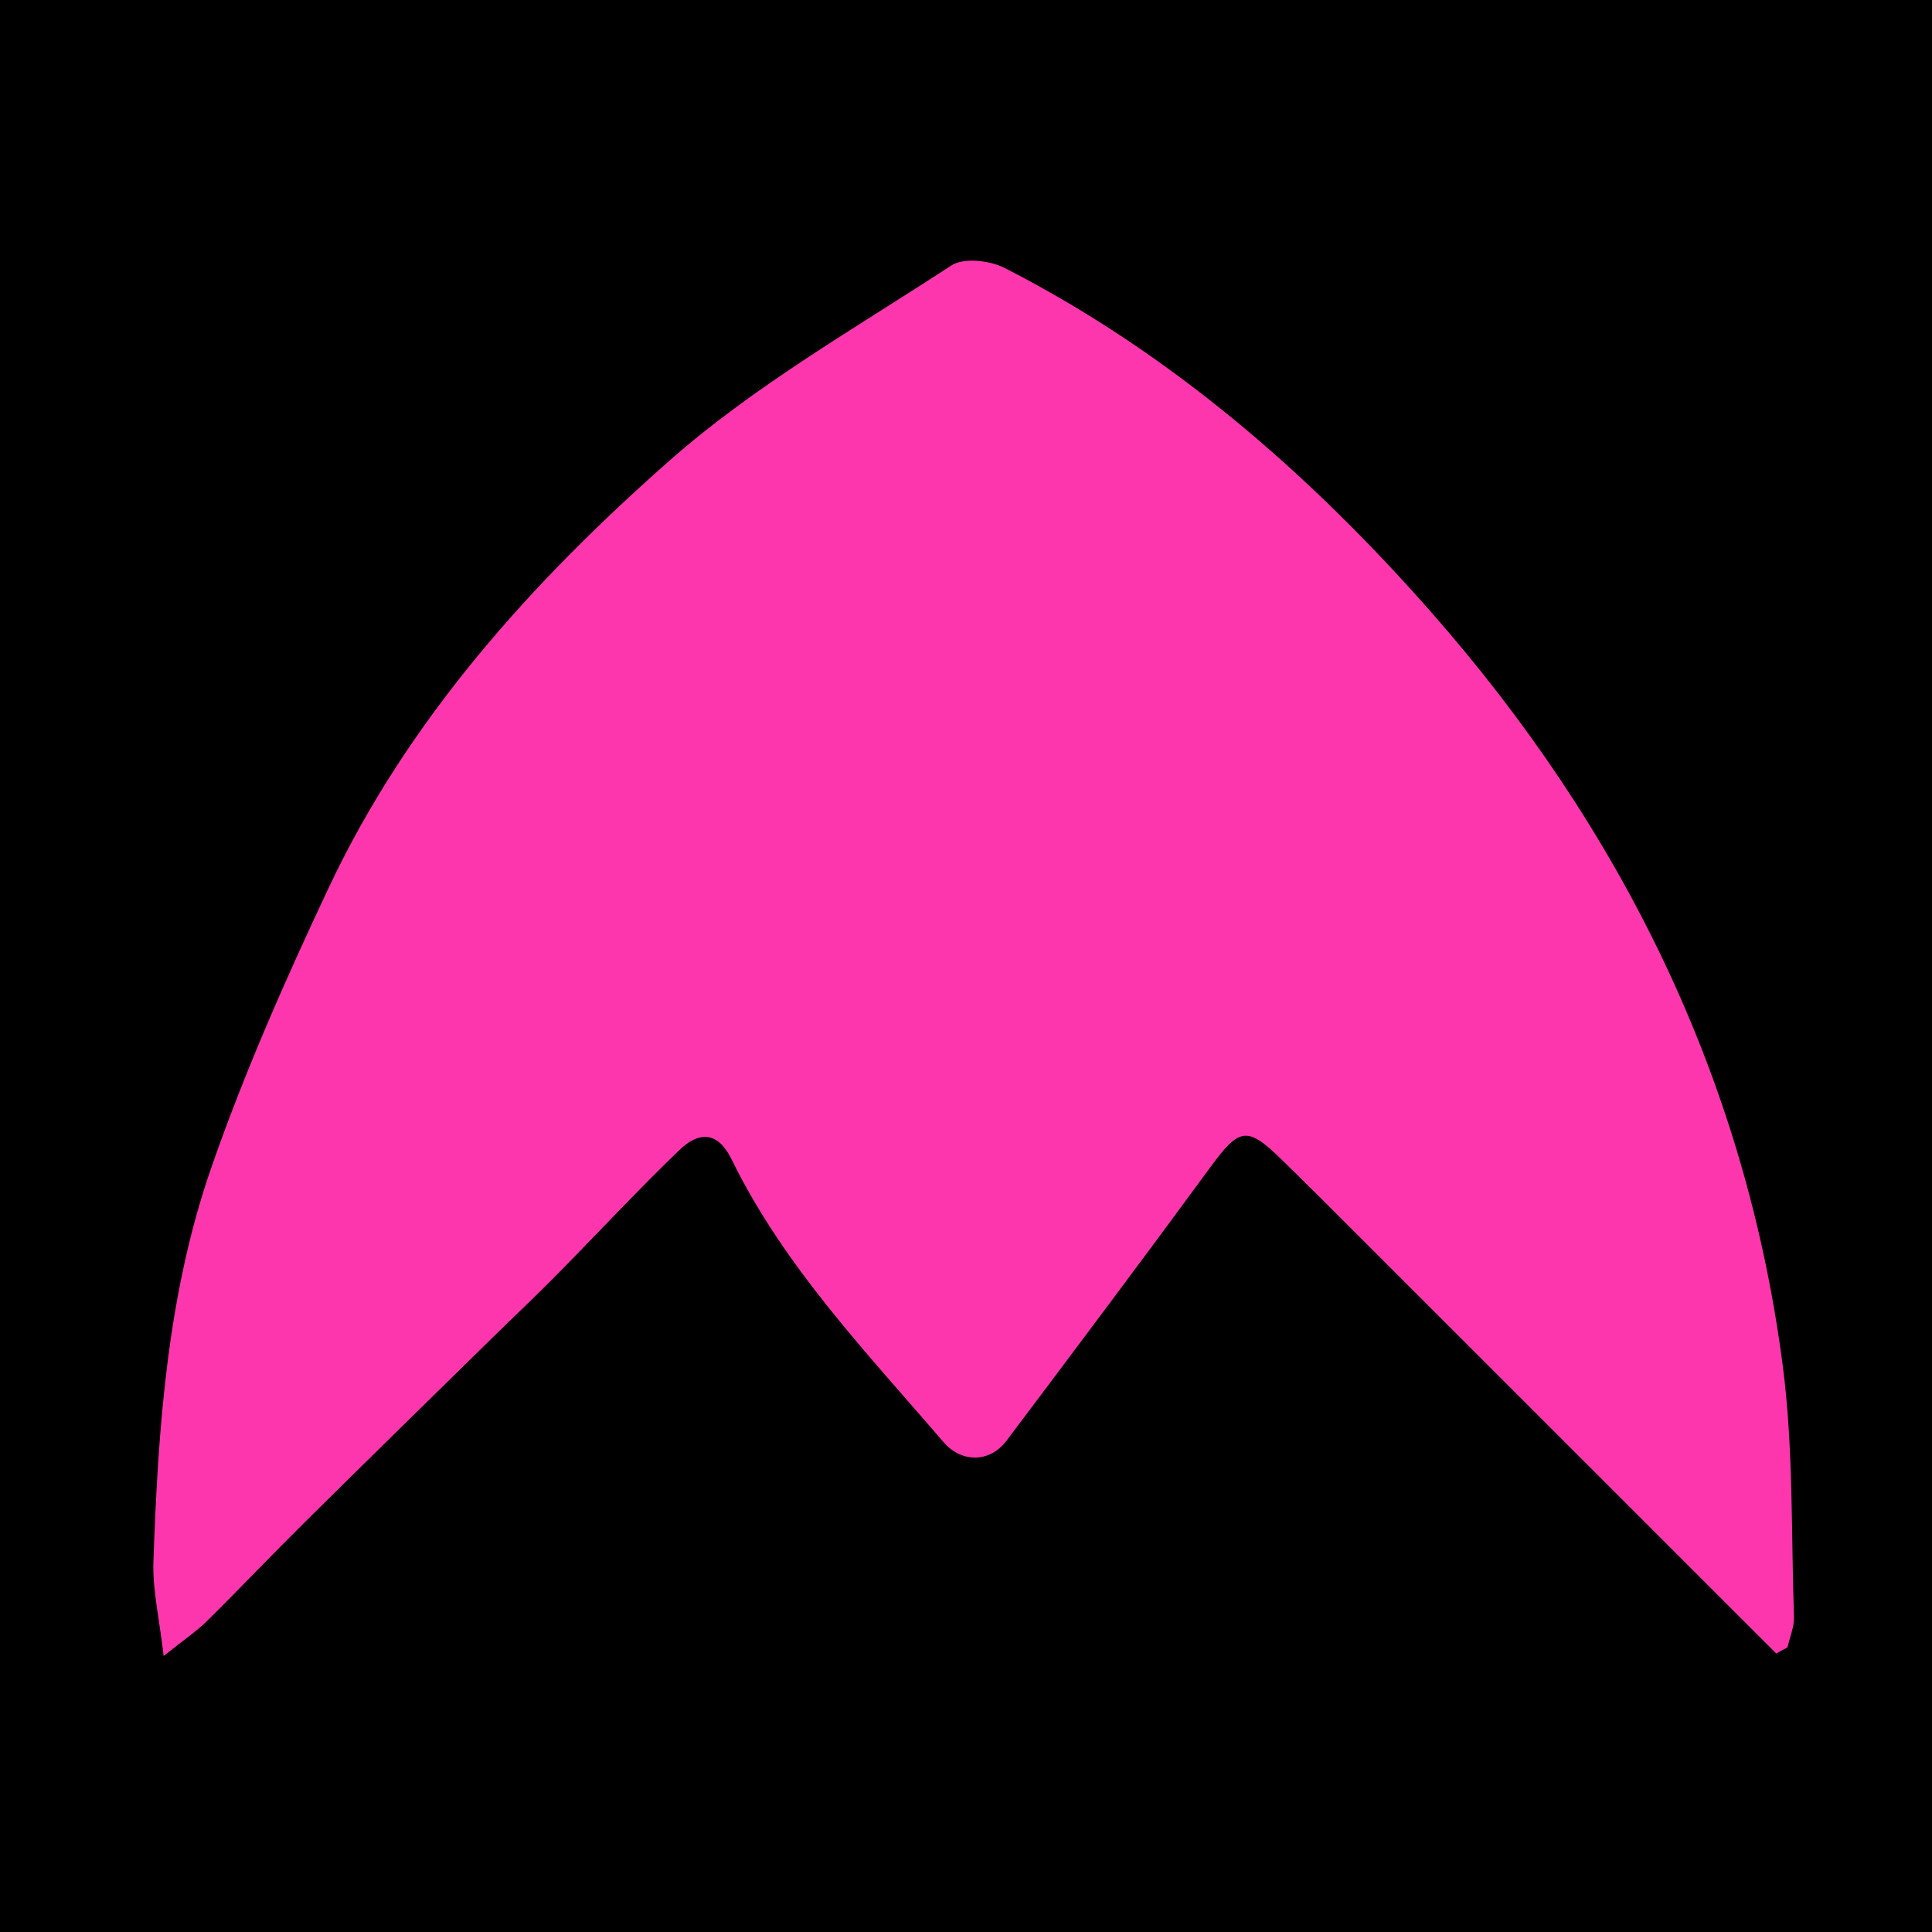 <svg xmlns="http://www.w3.org/2000/svg" version="1.1" xmlns:xlink="http://www.w3.org/1999/xlink" width="126" height="126"><svg width="126" height="126" viewBox="0 0 126 126" fill="none" xmlns="http://www.w3.org/2000/svg">
<rect width="126" height="126" fill="black"></rect>
<path d="M86.165 78.163C85.179 77.197 84.325 76.342 83.458 75.501C81.343 73.451 80.799 73.585 79.01 76.023C74.599 82.037 70.126 88.005 65.64 93.963C64.558 95.399 62.71 95.422 61.531 94.047C56.523 88.207 51.152 82.629 47.714 75.614C46.77 73.687 45.512 73.84 44.291 75.018C41.53 77.684 38.913 80.5 36.215 83.234C34.871 84.596 33.474 85.907 32.108 87.248C27.995 91.286 23.874 95.316 19.778 99.373C17.662 101.468 15.613 103.631 13.495 105.724C12.832 106.379 12.042 106.905 10.672 108C10.389 105.526 9.942 103.673 10.006 101.837C10.31 93.131 10.909 84.403 13.788 76.128C15.945 69.929 18.619 63.886 21.416 57.941C26.609 46.901 34.676 37.966 43.665 30.04C49.221 25.141 55.804 21.395 62.043 17.313C62.846 16.787 64.552 16.981 65.517 17.474C76.333 23.004 85.397 30.895 93.325 39.909C105.695 53.975 113.824 70.286 116.267 89.065C116.969 94.466 116.812 99.981 116.999 105.445C117.021 106.102 116.725 106.77 116.577 107.433C116.332 107.567 116.088 107.702 115.844 107.837C105.993 97.985 96.142 88.133 86.165 78.163Z" fill="#FE36AE"></path>
</svg><style>@media (prefers-color-scheme: light) { :root { filter: none; } }
@media (prefers-color-scheme: dark) { :root { filter: none; } }
</style></svg>